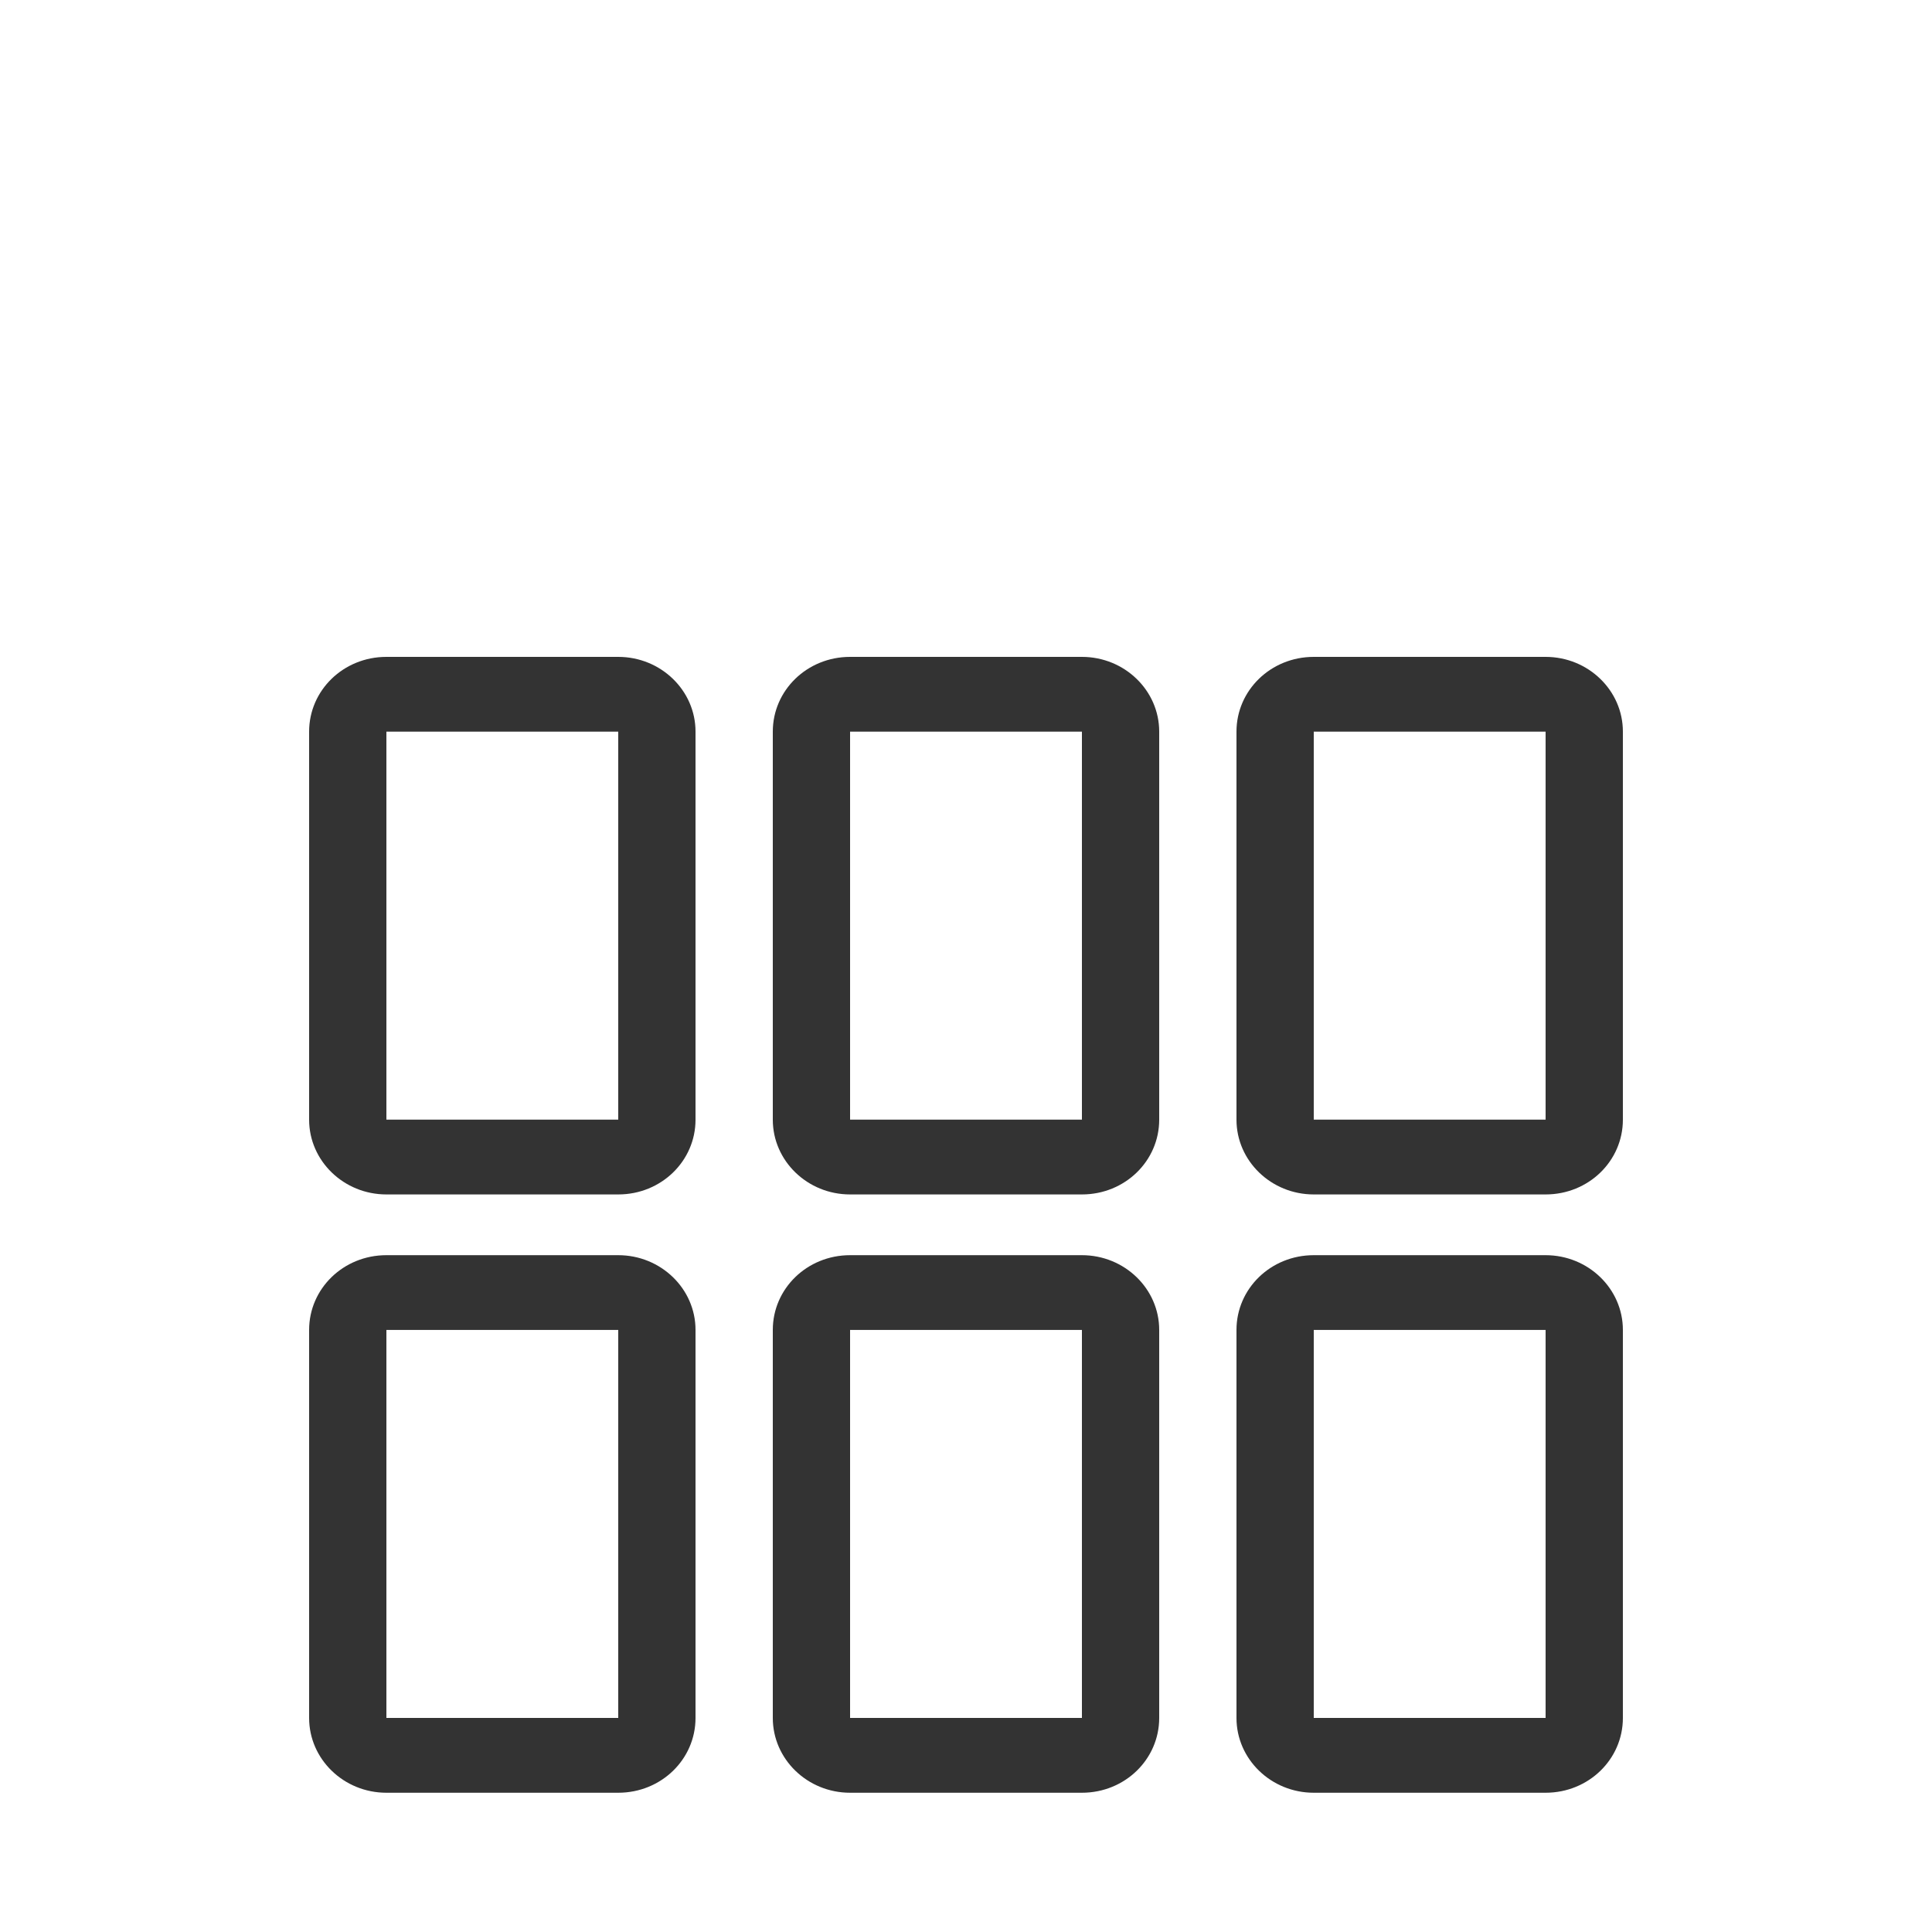 <?xml version="1.0" encoding="UTF-8" standalone="no"?>
<svg width="50px" height="50px" viewBox="0 0 50 50" version="1.1" xmlns="http://www.w3.org/2000/svg" xmlns:xlink="http://www.w3.org/1999/xlink">
    <!-- Generator: Sketch 3.7.2 (28276) - http://www.bohemiancoding.com/sketch -->
    <title>all-positions-icon</title>
    <desc>Created with Sketch.</desc>
    <defs></defs>
    <g id="Website-Assets" stroke="none" stroke-width="1" fill="none" fill-rule="evenodd">
        <g id="all-positions-icon" fill="#333333">
            <g id="Group" transform="translate(8, 17)">
                <path d="M2,1.934 L2,1.934 L2,11.978 C2,11.975 2.002,11.976 2,11.976 L8,11.976 C8.004,11.976 8,11.981 8,11.978 L8,1.934 C8,1.937 7.998,1.935 8,1.935 L2,1.935 C1.996,1.935 2,1.931 2,1.934 L2,1.934 Z M0,1.934 C0,0.866 0.887,0 2,0 L8,0 C9.105,0 10,0.87 10,1.934 L10,11.978 C10,13.046 9.113,13.912 8,13.912 L2,13.912 C0.895,13.912 0,13.042 0,11.978 L0,1.934 L0,1.934 Z" id="Rectangle-2"></path>
                <path d="M14,1.934 L14,1.934 L14,11.978 C14,11.975 14.002,11.976 14,11.976 L20,11.976 C20.004,11.976 20,11.981 20,11.978 L20,1.934 C20,1.937 19.998,1.935 20,1.935 L14,1.935 C13.996,1.935 14,1.931 14,1.934 L14,1.934 Z M12,1.934 C12,0.866 12.887,0 14,0 L20,0 C21.105,0 22,0.87 22,1.934 L22,11.978 C22,13.046 21.113,13.912 20,13.912 L14,13.912 C12.895,13.912 12,13.042 12,11.978 L12,1.934 L12,1.934 Z" id="Rectangle-2"></path>
                <path d="M26,1.934 L26,1.934 L26,11.978 C26,11.975 26.002,11.976 26,11.976 L32,11.976 C32.004,11.976 32,11.981 32,11.978 L32,1.934 C32,1.937 31.998,1.935 32,1.935 L26,1.935 C25.996,1.935 26,1.931 26,1.934 L26,1.934 Z M24,1.934 C24,0.866 24.887,0 26,0 L32,0 C33.105,0 34,0.87 34,1.934 L34,11.978 C34,13.046 33.113,13.912 32,13.912 L26,13.912 C24.895,13.912 24,13.042 24,11.978 L24,1.934 L24,1.934 Z" id="Rectangle-2"></path>
                <path d="M2,17.418 L2,17.418 L2,27.461 C2,27.459 2.002,27.46 2,27.46 L8,27.46 C8.004,27.46 8,27.464 8,27.461 L8,17.418 C8,17.421 7.998,17.419 8,17.419 L2,17.419 C1.996,17.419 2,17.415 2,17.418 L2,17.418 Z M0,17.418 C0,16.35 0.887,15.484 2,15.484 L8,15.484 C9.105,15.484 10,16.354 10,17.418 L10,27.461 C10,28.53 9.113,29.396 8,29.396 L2,29.396 C0.895,29.396 0,28.526 0,27.461 L0,17.418 L0,17.418 Z" id="Rectangle-2"></path>
                <path d="M14,17.418 L14,17.418 L14,27.461 C14,27.459 14.002,27.46 14,27.46 L20,27.46 C20.004,27.46 20,27.464 20,27.461 L20,17.418 C20,17.421 19.998,17.419 20,17.419 L14,17.419 C13.996,17.419 14,17.415 14,17.418 L14,17.418 Z M12,17.418 C12,16.35 12.887,15.484 14,15.484 L20,15.484 C21.105,15.484 22,16.354 22,17.418 L22,27.461 C22,28.53 21.113,29.396 20,29.396 L14,29.396 C12.895,29.396 12,28.526 12,27.461 L12,17.418 L12,17.418 Z" id="Rectangle-2"></path>
                <path d="M26,17.418 L26,17.418 L26,27.461 C26,27.459 26.002,27.46 26,27.46 L32,27.46 C32.004,27.46 32,27.464 32,27.461 L32,17.418 C32,17.421 31.998,17.419 32,17.419 L26,17.419 C25.996,17.419 26,17.415 26,17.418 L26,17.418 Z M24,17.418 C24,16.35 24.887,15.484 26,15.484 L32,15.484 C33.105,15.484 34,16.354 34,17.418 L34,27.461 C34,28.53 33.113,29.396 32,29.396 L26,29.396 C24.895,29.396 24,28.526 24,27.461 L24,17.418 L24,17.418 Z" id="Rectangle-2"></path>
            </g>
        </g>
    </g>
</svg>
